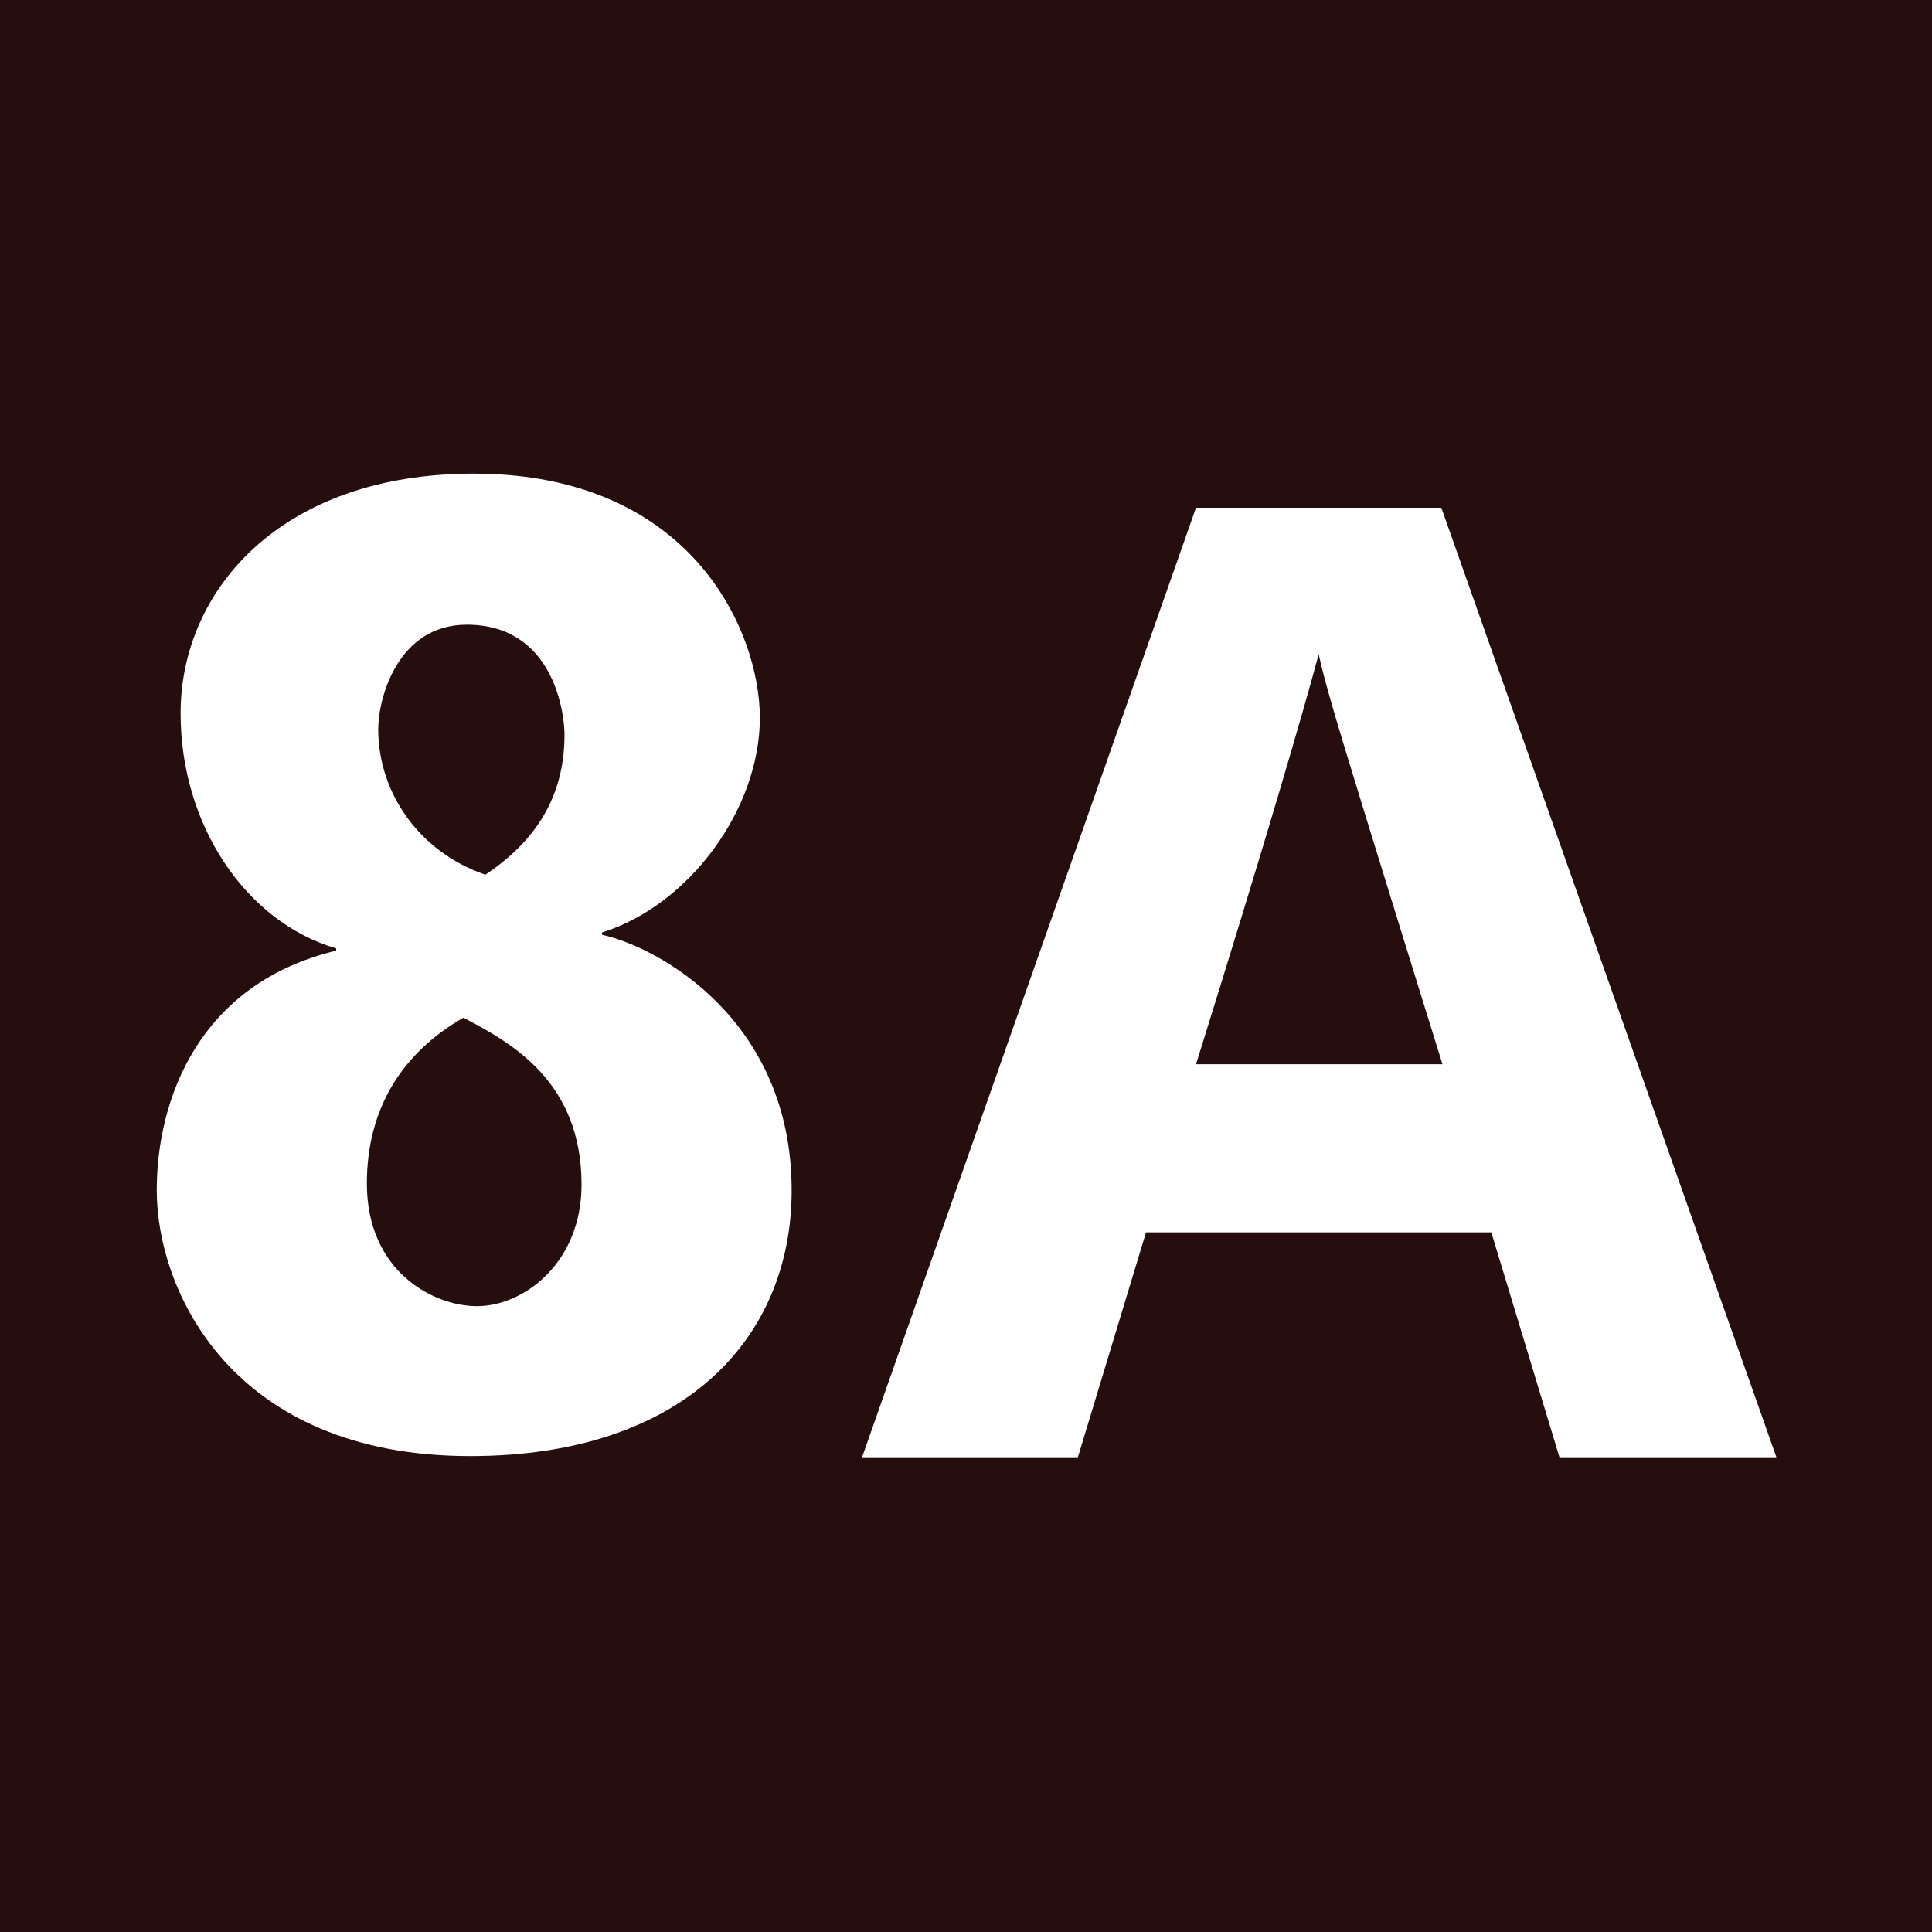 <?xml version="1.0" encoding="UTF-8"?>
<svg id="Ebene_2" data-name="Ebene 2" xmlns="http://www.w3.org/2000/svg" viewBox="0 0 17.01 17.01">
  <defs>
    <style>
      .cls-1 {
        fill: #fff;
      }

      .cls-1, .cls-2 {
        stroke-width: 0px;
      }

      .cls-2 {
        fill: #260d0e;
      }
    </style>
  </defs>
  <g id="Ebene_1-2" data-name="Ebene 1">
    <rect class="cls-2" width="17.01" height="17.01"/>
    <path class="cls-1" d="M13.73,12.83l-.6-1.98h-3.04l-.6,1.98h-1.9l2.94-8.36h2.16l2.95,8.36h-1.9ZM12.7,9.37c-.56-1.8-.87-2.81-.94-3.05s-.12-.42-.15-.56c-.13.49-.48,1.69-1.08,3.61h2.17Z"/>
    <path class="cls-1" d="M4.17,4.17c1.92,0,2.52,1.39,2.52,2.15,0,.8-.62,1.65-1.39,1.89v.02c.5.11,1.67.75,1.67,2.25,0,1.31-.96,2.34-2.83,2.34-2.1,0-2.76-1.46-2.76-2.34,0-.8.37-1.82,1.58-2.11v-.02c-.79-.23-1.37-1.08-1.37-2.07,0-1.08.88-2.11,2.58-2.11ZM4.2,11.5c.41,0,.92-.38.92-1.07,0-.91-.62-1.25-1.04-1.47-.54.31-.85.8-.85,1.46,0,.77.58,1.08.97,1.08ZM4.26,7.71c.44-.29.71-.68.71-1.24,0-.2-.1-.97-.86-.97-.61,0-.78.65-.78.92,0,.56.36,1.08.94,1.28Z"/>
  </g>
</svg>